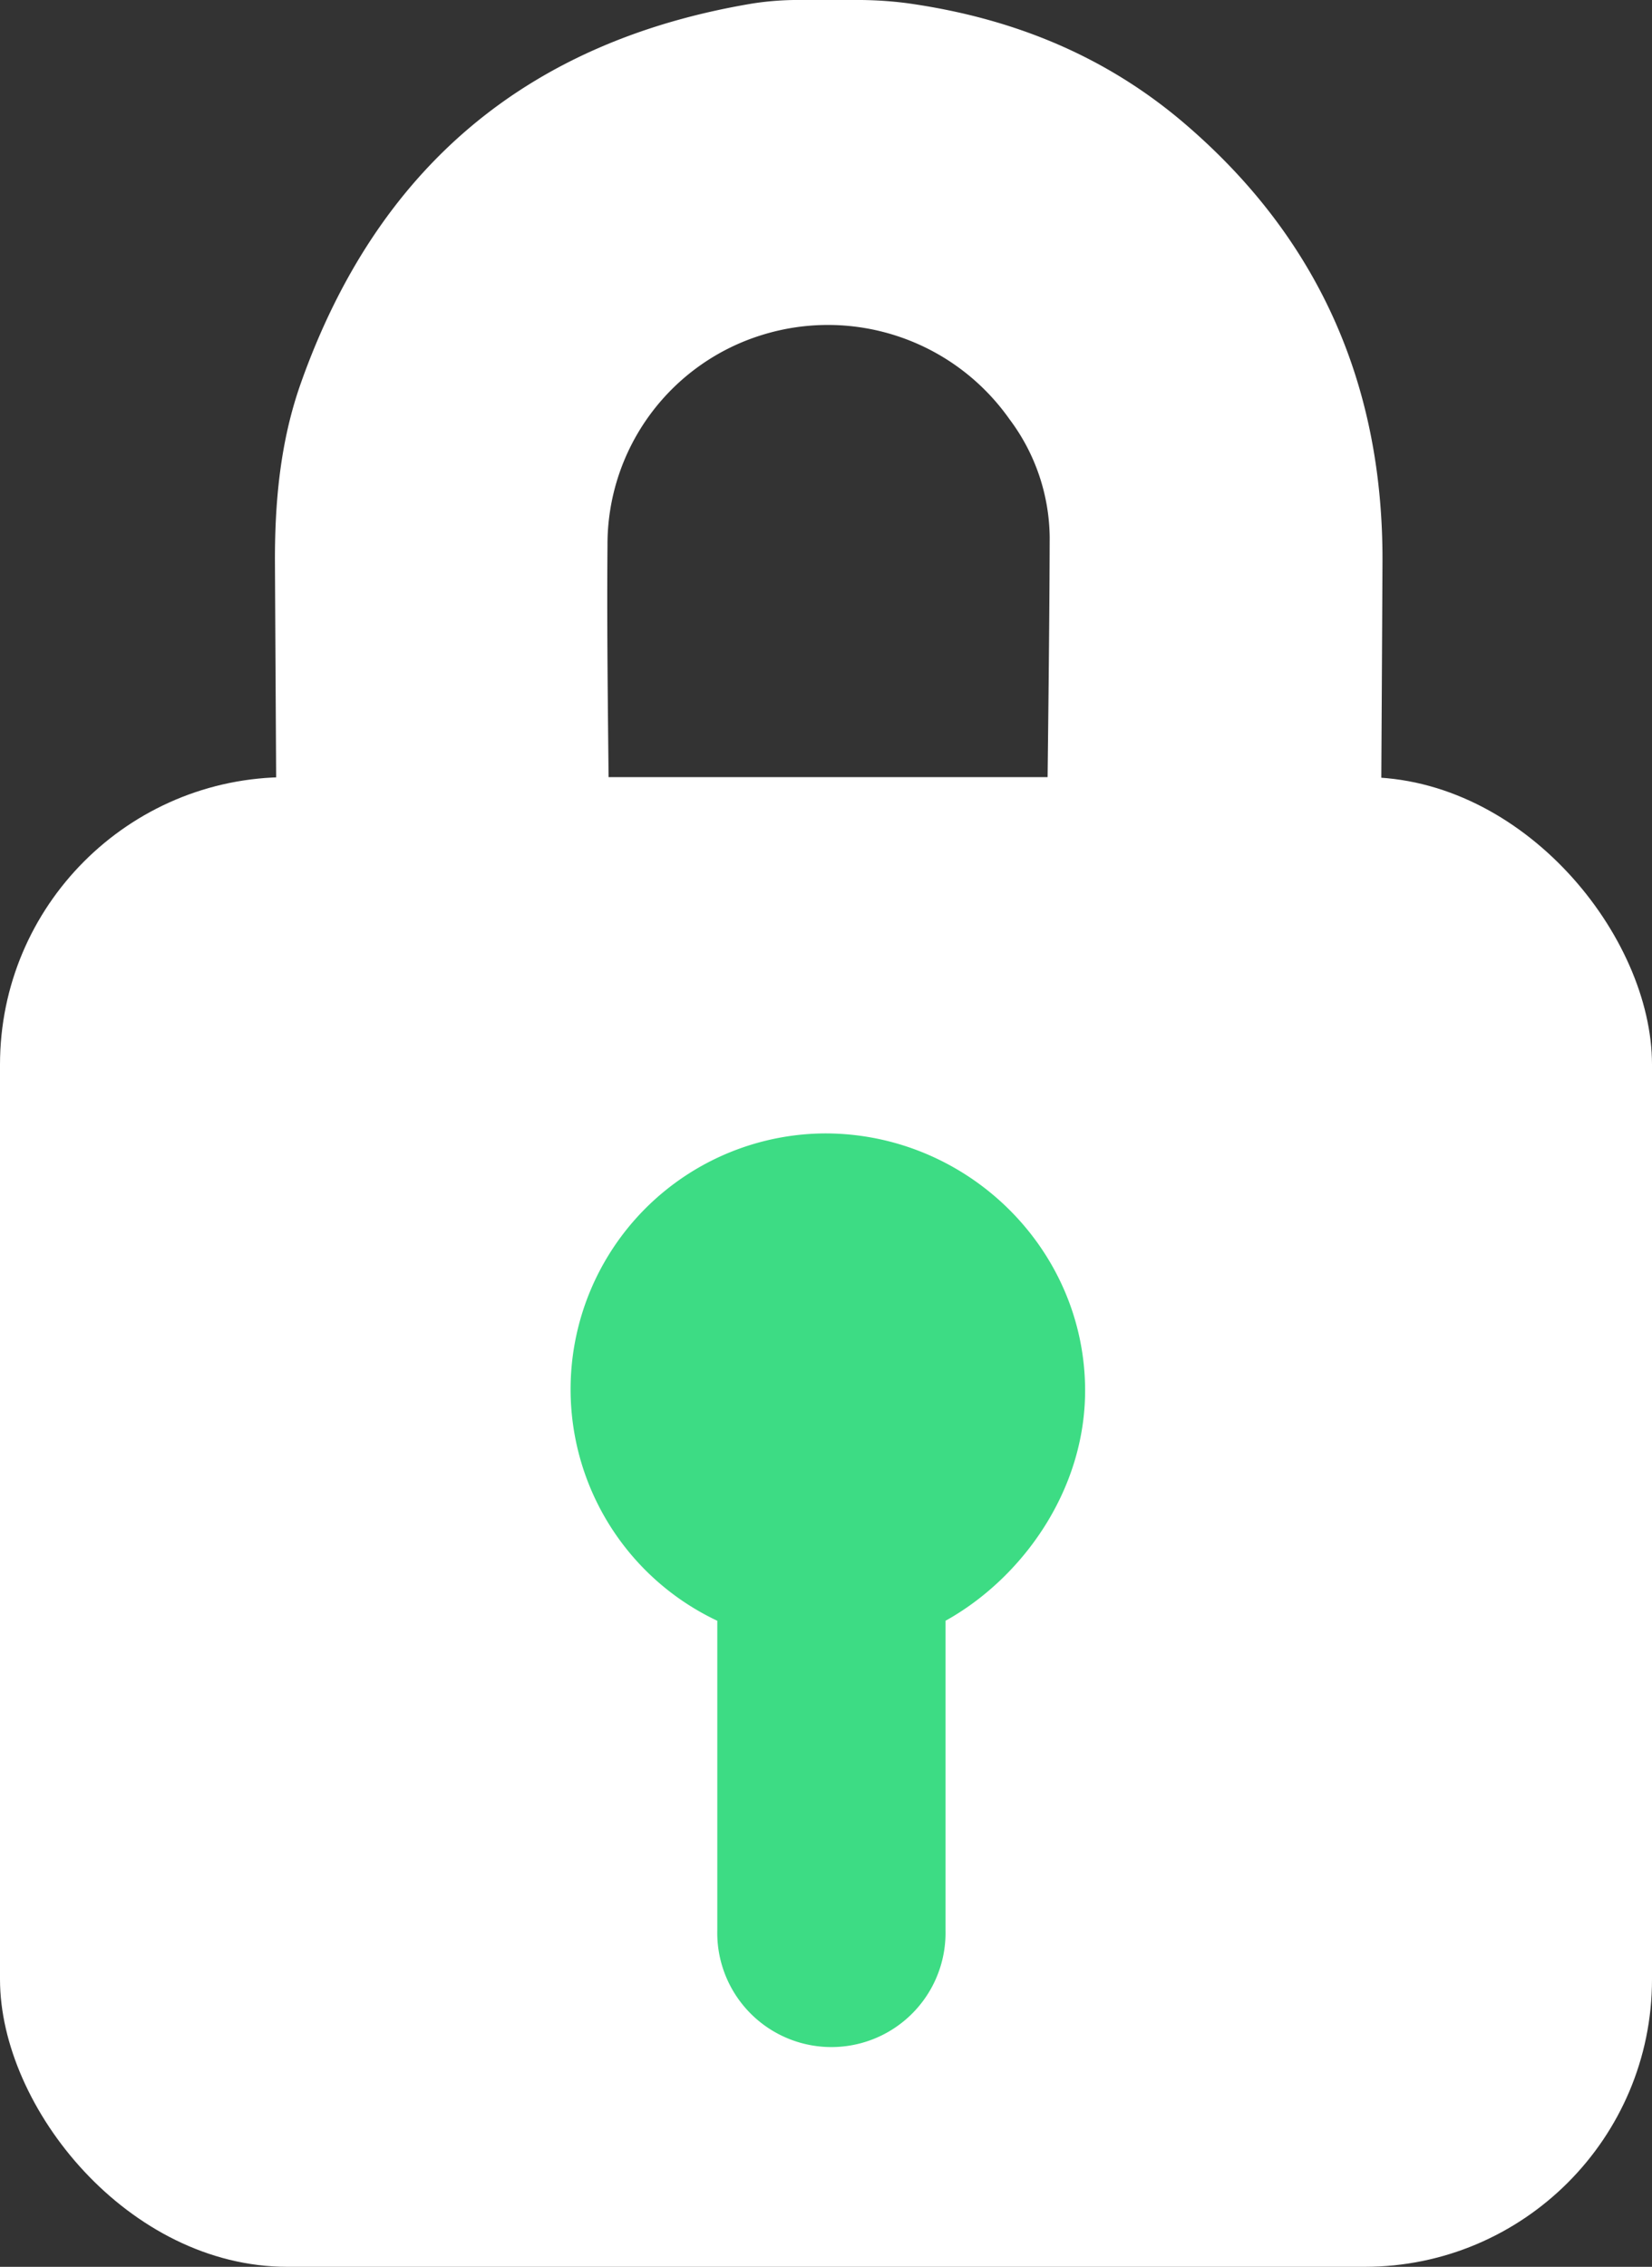 <svg xmlns="http://www.w3.org/2000/svg" viewBox="0 0 252.28 346"><rect x="0" y="0" width="252.28" height="346" fill="#333333" stroke="none"/><defs><style>.cls-1{fill:#fff;}.cls-2{fill:#3ddc84;}</style></defs><g id="Layer_2" data-name="Layer 2"><g id="Layer_1-2" data-name="Layer 1"><path class="cls-1" d="M93,125.13c-.12-14-.35-27.83-.23-41.88A33.46,33.46,0,0,1,116.4,51.12,33.91,33.91,0,0,1,154.17,64a30.47,30.47,0,0,1,6.13,18c-.05,17-.3,33.51-.47,50.54,0,.32-.09.62-.16.62H211a11.4,11.4,0,0,1-.12-2c.07-15.2.17-30.14.24-45.34.13-27.12-9.8-49.64-30.52-67.22C168.45,8.32,154.34,2.7,138.57.49A59,59,0,0,0,130.5,0h-7.93A45.73,45.73,0,0,0,115,.52c-34.54,5.74-57.44,25.15-69.07,58-3.16,8.94-4,18.25-3.94,27.72.08,15.2.17,29.81.25,45v1.95H93.33C93.19,132.09,93,127.93,93,125.13Z"/><rect class="cls-1" y="118.62" width="252.28" height="227.38" rx="43.88"/><path class="cls-2" d="M144.39,247.39v47.22a17.43,17.43,0,1,1-34.85,0V247.39A39.06,39.06,0,0,1,126,173c21.7,0,39.71,17.59,39.71,39.28C165.69,227.63,156,240.94,144.39,247.39Z"/></g></g></svg>